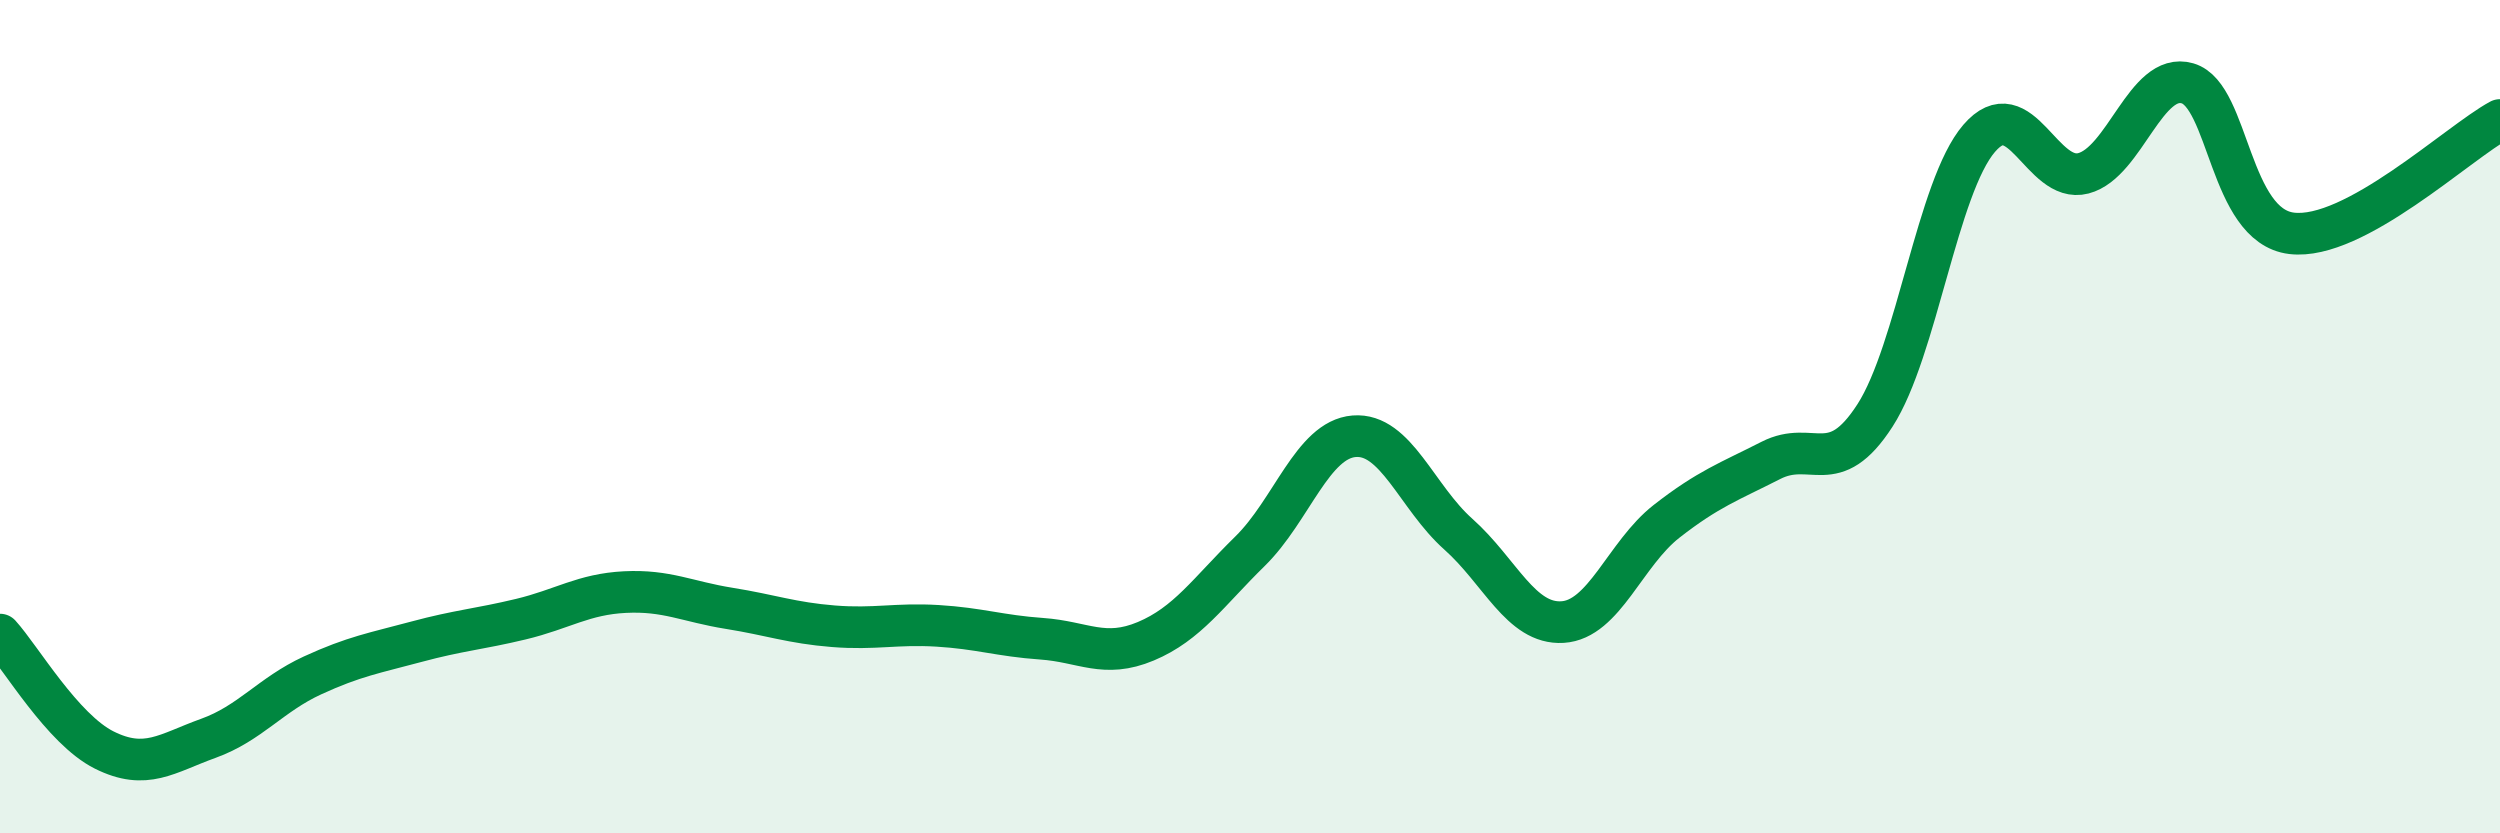 
    <svg width="60" height="20" viewBox="0 0 60 20" xmlns="http://www.w3.org/2000/svg">
      <path
        d="M 0,15.23 C 0.5,15.78 1.5,17.5 2.5,18 C 3.5,18.5 4,18.08 5,17.72 C 6,17.36 6.5,16.67 7.5,16.21 C 8.5,15.75 9,15.67 10,15.4 C 11,15.13 11.5,15.1 12.5,14.86 C 13.5,14.62 14,14.26 15,14.21 C 16,14.16 16.5,14.44 17.5,14.6 C 18.5,14.76 19,14.95 20,15.03 C 21,15.11 21.5,14.96 22.5,15.02 C 23.5,15.08 24,15.26 25,15.33 C 26,15.4 26.5,15.81 27.5,15.39 C 28.5,14.97 29,14.21 30,13.23 C 31,12.25 31.5,10.55 32.5,10.47 C 33.5,10.39 34,11.93 35,12.82 C 36,13.71 36.5,14.99 37.5,14.93 C 38.5,14.87 39,13.29 40,12.51 C 41,11.73 41.5,11.56 42.5,11.05 C 43.5,10.54 44,11.52 45,9.97 C 46,8.42 46.5,4.48 47.5,3.32 C 48.5,2.16 49,4.42 50,4.16 C 51,3.9 51.5,1.71 52.5,2 C 53.5,2.29 53.5,5.42 55,5.6 C 56.5,5.78 59,3.42 60,2.88L60 20L0 20Z"
        fill="#008740"
        opacity="0.1"
        stroke-linecap="round"
        stroke-linejoin="round"
      />
      <path
        d="M 0,15.23 C 0.5,15.78 1.5,17.5 2.5,18 C 3.5,18.5 4,18.08 5,17.72 C 6,17.36 6.5,16.67 7.5,16.21 C 8.5,15.75 9,15.67 10,15.4 C 11,15.13 11.5,15.1 12.5,14.86 C 13.5,14.62 14,14.26 15,14.21 C 16,14.16 16.5,14.44 17.5,14.6 C 18.5,14.76 19,14.95 20,15.03 C 21,15.11 21.5,14.96 22.5,15.02 C 23.5,15.08 24,15.26 25,15.33 C 26,15.4 26.5,15.81 27.5,15.39 C 28.5,14.97 29,14.21 30,13.23 C 31,12.25 31.5,10.55 32.5,10.47 C 33.5,10.39 34,11.93 35,12.82 C 36,13.71 36.5,14.99 37.5,14.93 C 38.5,14.87 39,13.29 40,12.51 C 41,11.73 41.5,11.56 42.5,11.05 C 43.5,10.54 44,11.52 45,9.97 C 46,8.42 46.5,4.48 47.5,3.32 C 48.5,2.16 49,4.42 50,4.16 C 51,3.9 51.5,1.71 52.5,2 C 53.5,2.29 53.5,5.42 55,5.6 C 56.5,5.78 59,3.42 60,2.88"
        stroke="#008740"
        stroke-width="1"
        fill="none"
        stroke-linecap="round"
        stroke-linejoin="round"
      />
    </svg>
  